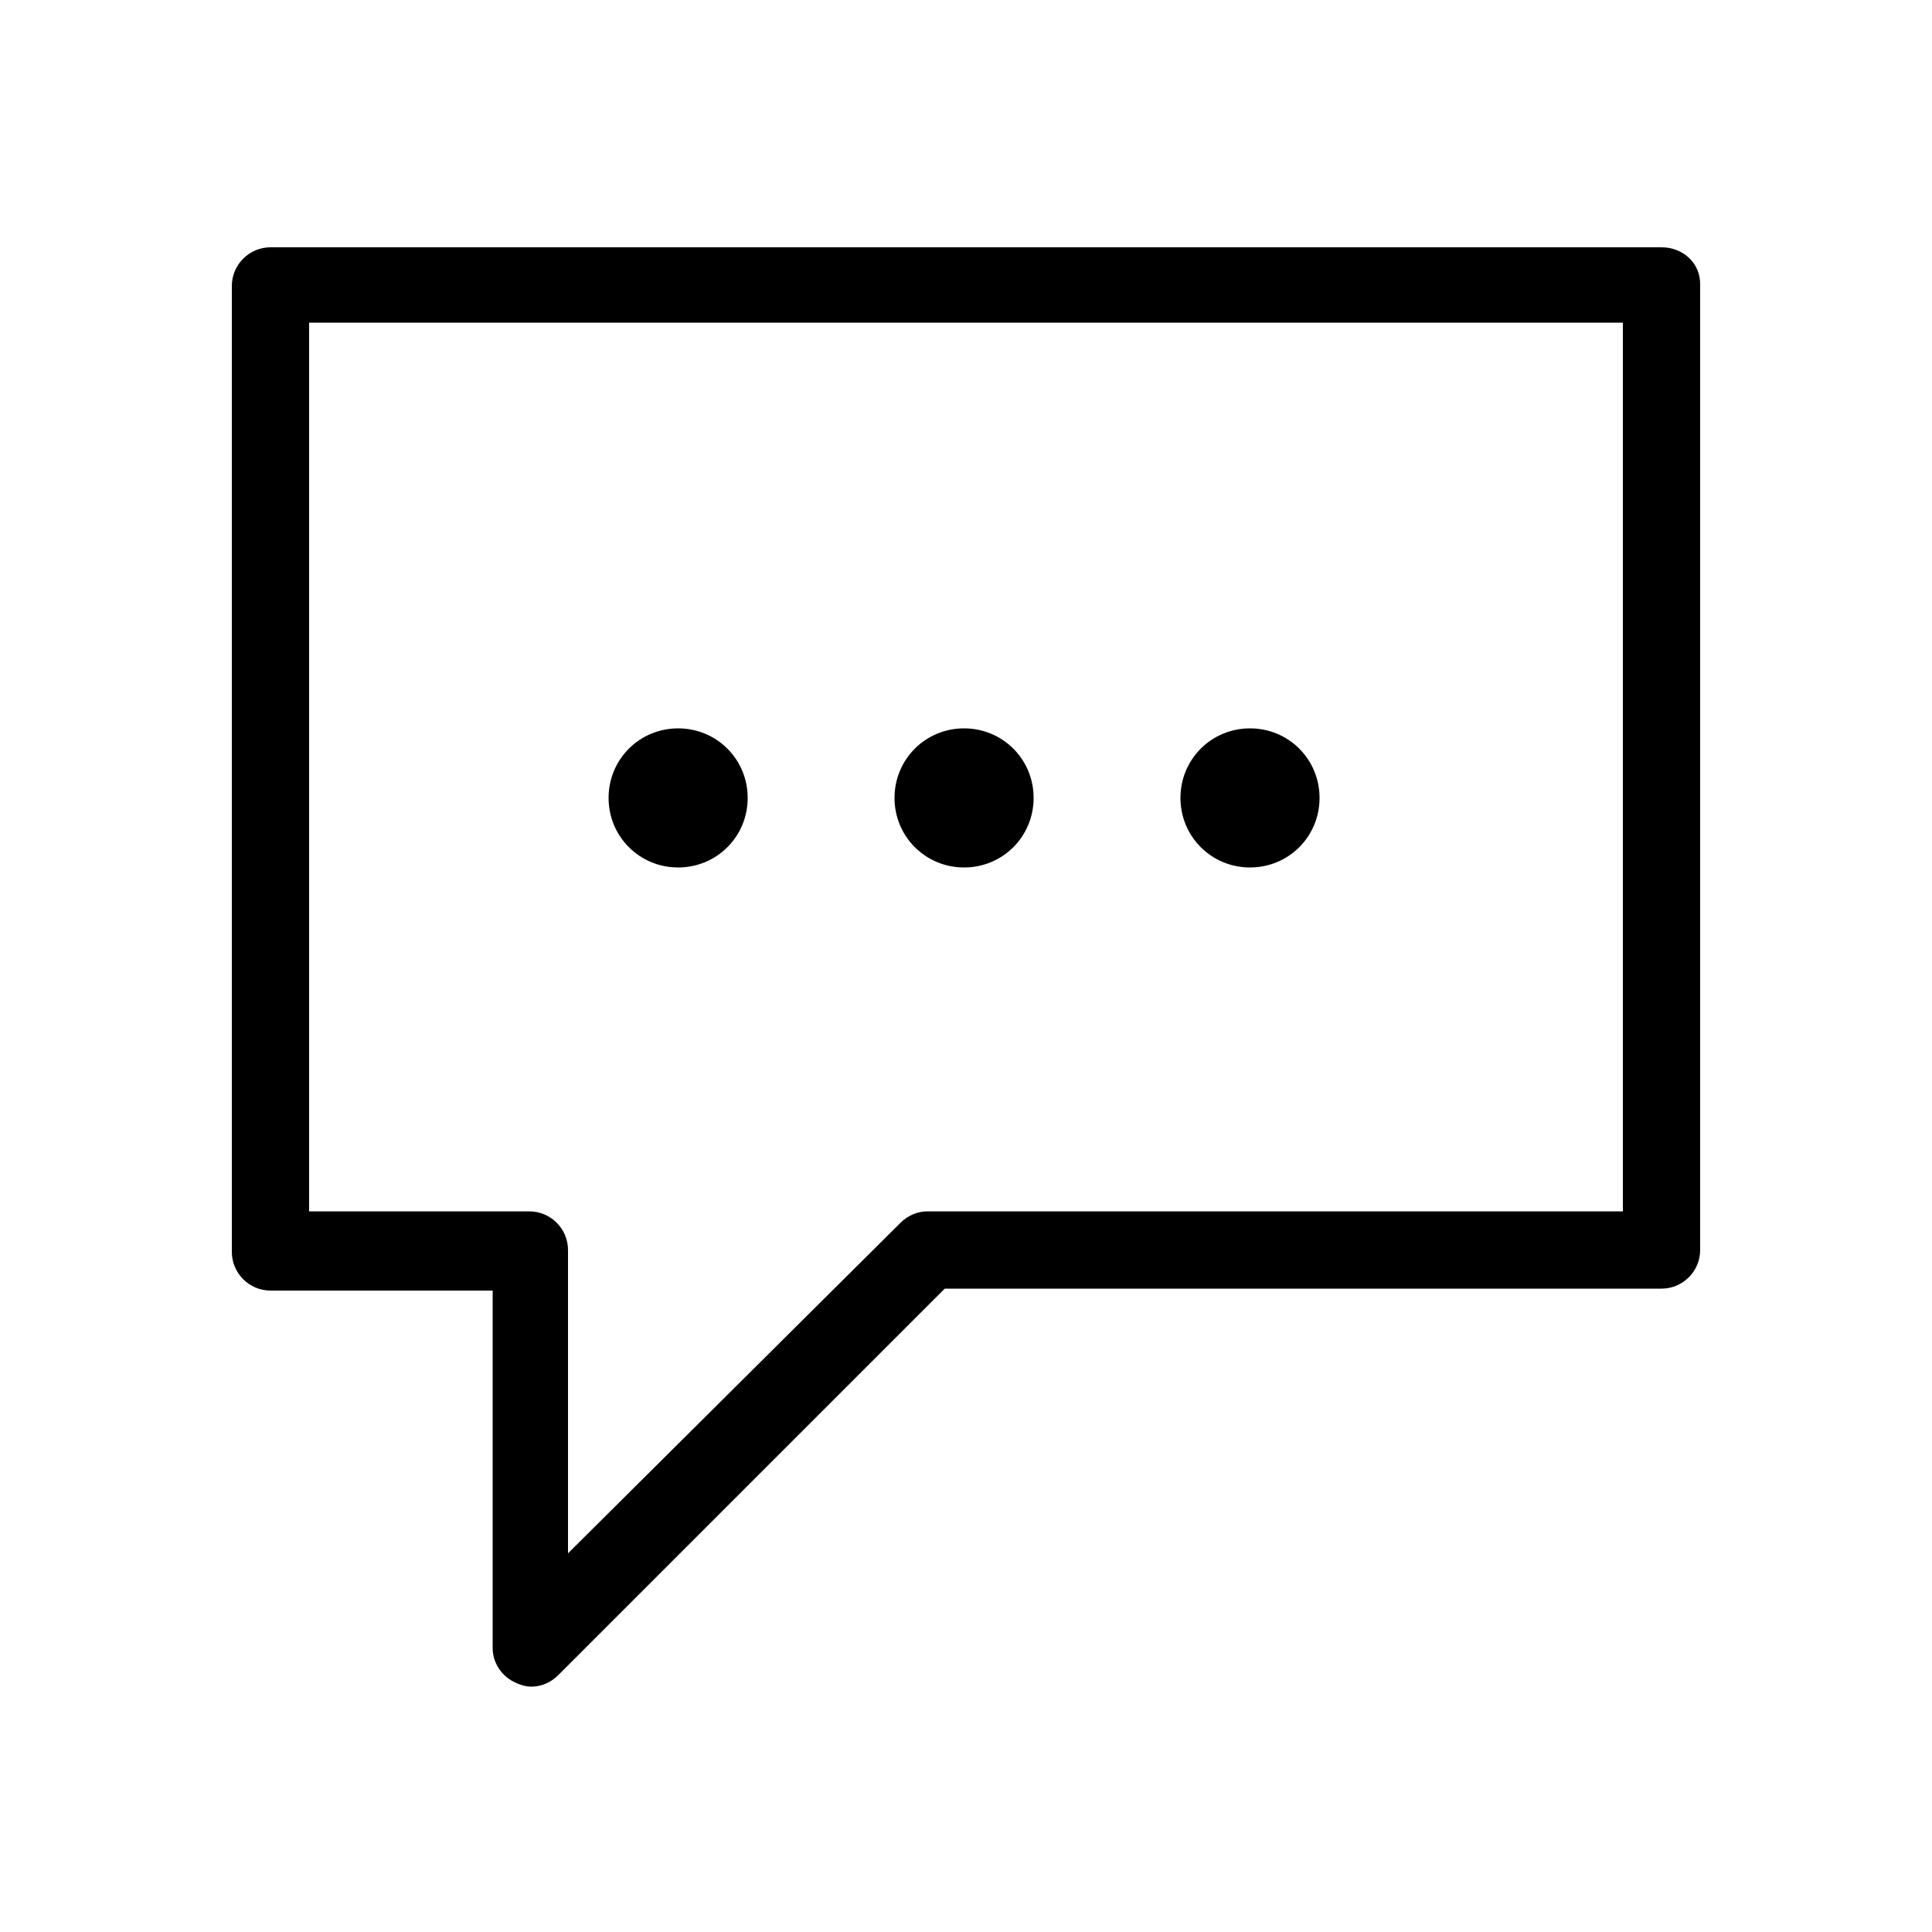 <svg xmlns="http://www.w3.org/2000/svg" xmlns:xlink="http://www.w3.org/1999/xlink" version="1.1" x="0px" y="0px" viewBox="0 0 100 100" style="enable-background:new 0 0 100 100;" xml:space="preserve" width="100px" height="100px"><path d="M86,12.8H14c-1.1,0-2,0.9-2,2v50c0,1.1,0.9,2,2,2h11.5v18.5c0,0.8,0.5,1.5,1.2,1.8c0.2,0.1,0.5,0.2,0.8,0.2  c0.5,0,1-0.2,1.4-0.6l20-20H86c1.1,0,2-0.9,2-2v-50C88,13.6,87.1,12.8,86,12.8z M84,62.7H48c-0.5,0-1,0.2-1.4,0.6L29.4,80.4V64.7  c0-1.1-0.9-2-2-2H16v-46H84V62.7z"/><path d="M35.1,44.9c2,0,3.6-1.6,3.6-3.6s-1.6-3.6-3.6-3.6c-2,0-3.6,1.6-3.6,3.6S33.1,44.9,35.1,44.9z"/><path d="M49.9,44.9c2,0,3.6-1.6,3.6-3.6s-1.6-3.6-3.6-3.6s-3.6,1.6-3.6,3.6S47.9,44.9,49.9,44.9z"/><path d="M64.7,44.9c2,0,3.6-1.6,3.6-3.6s-1.6-3.6-3.6-3.6c-2,0-3.6,1.6-3.6,3.6S62.7,44.9,64.7,44.9z"/></svg>